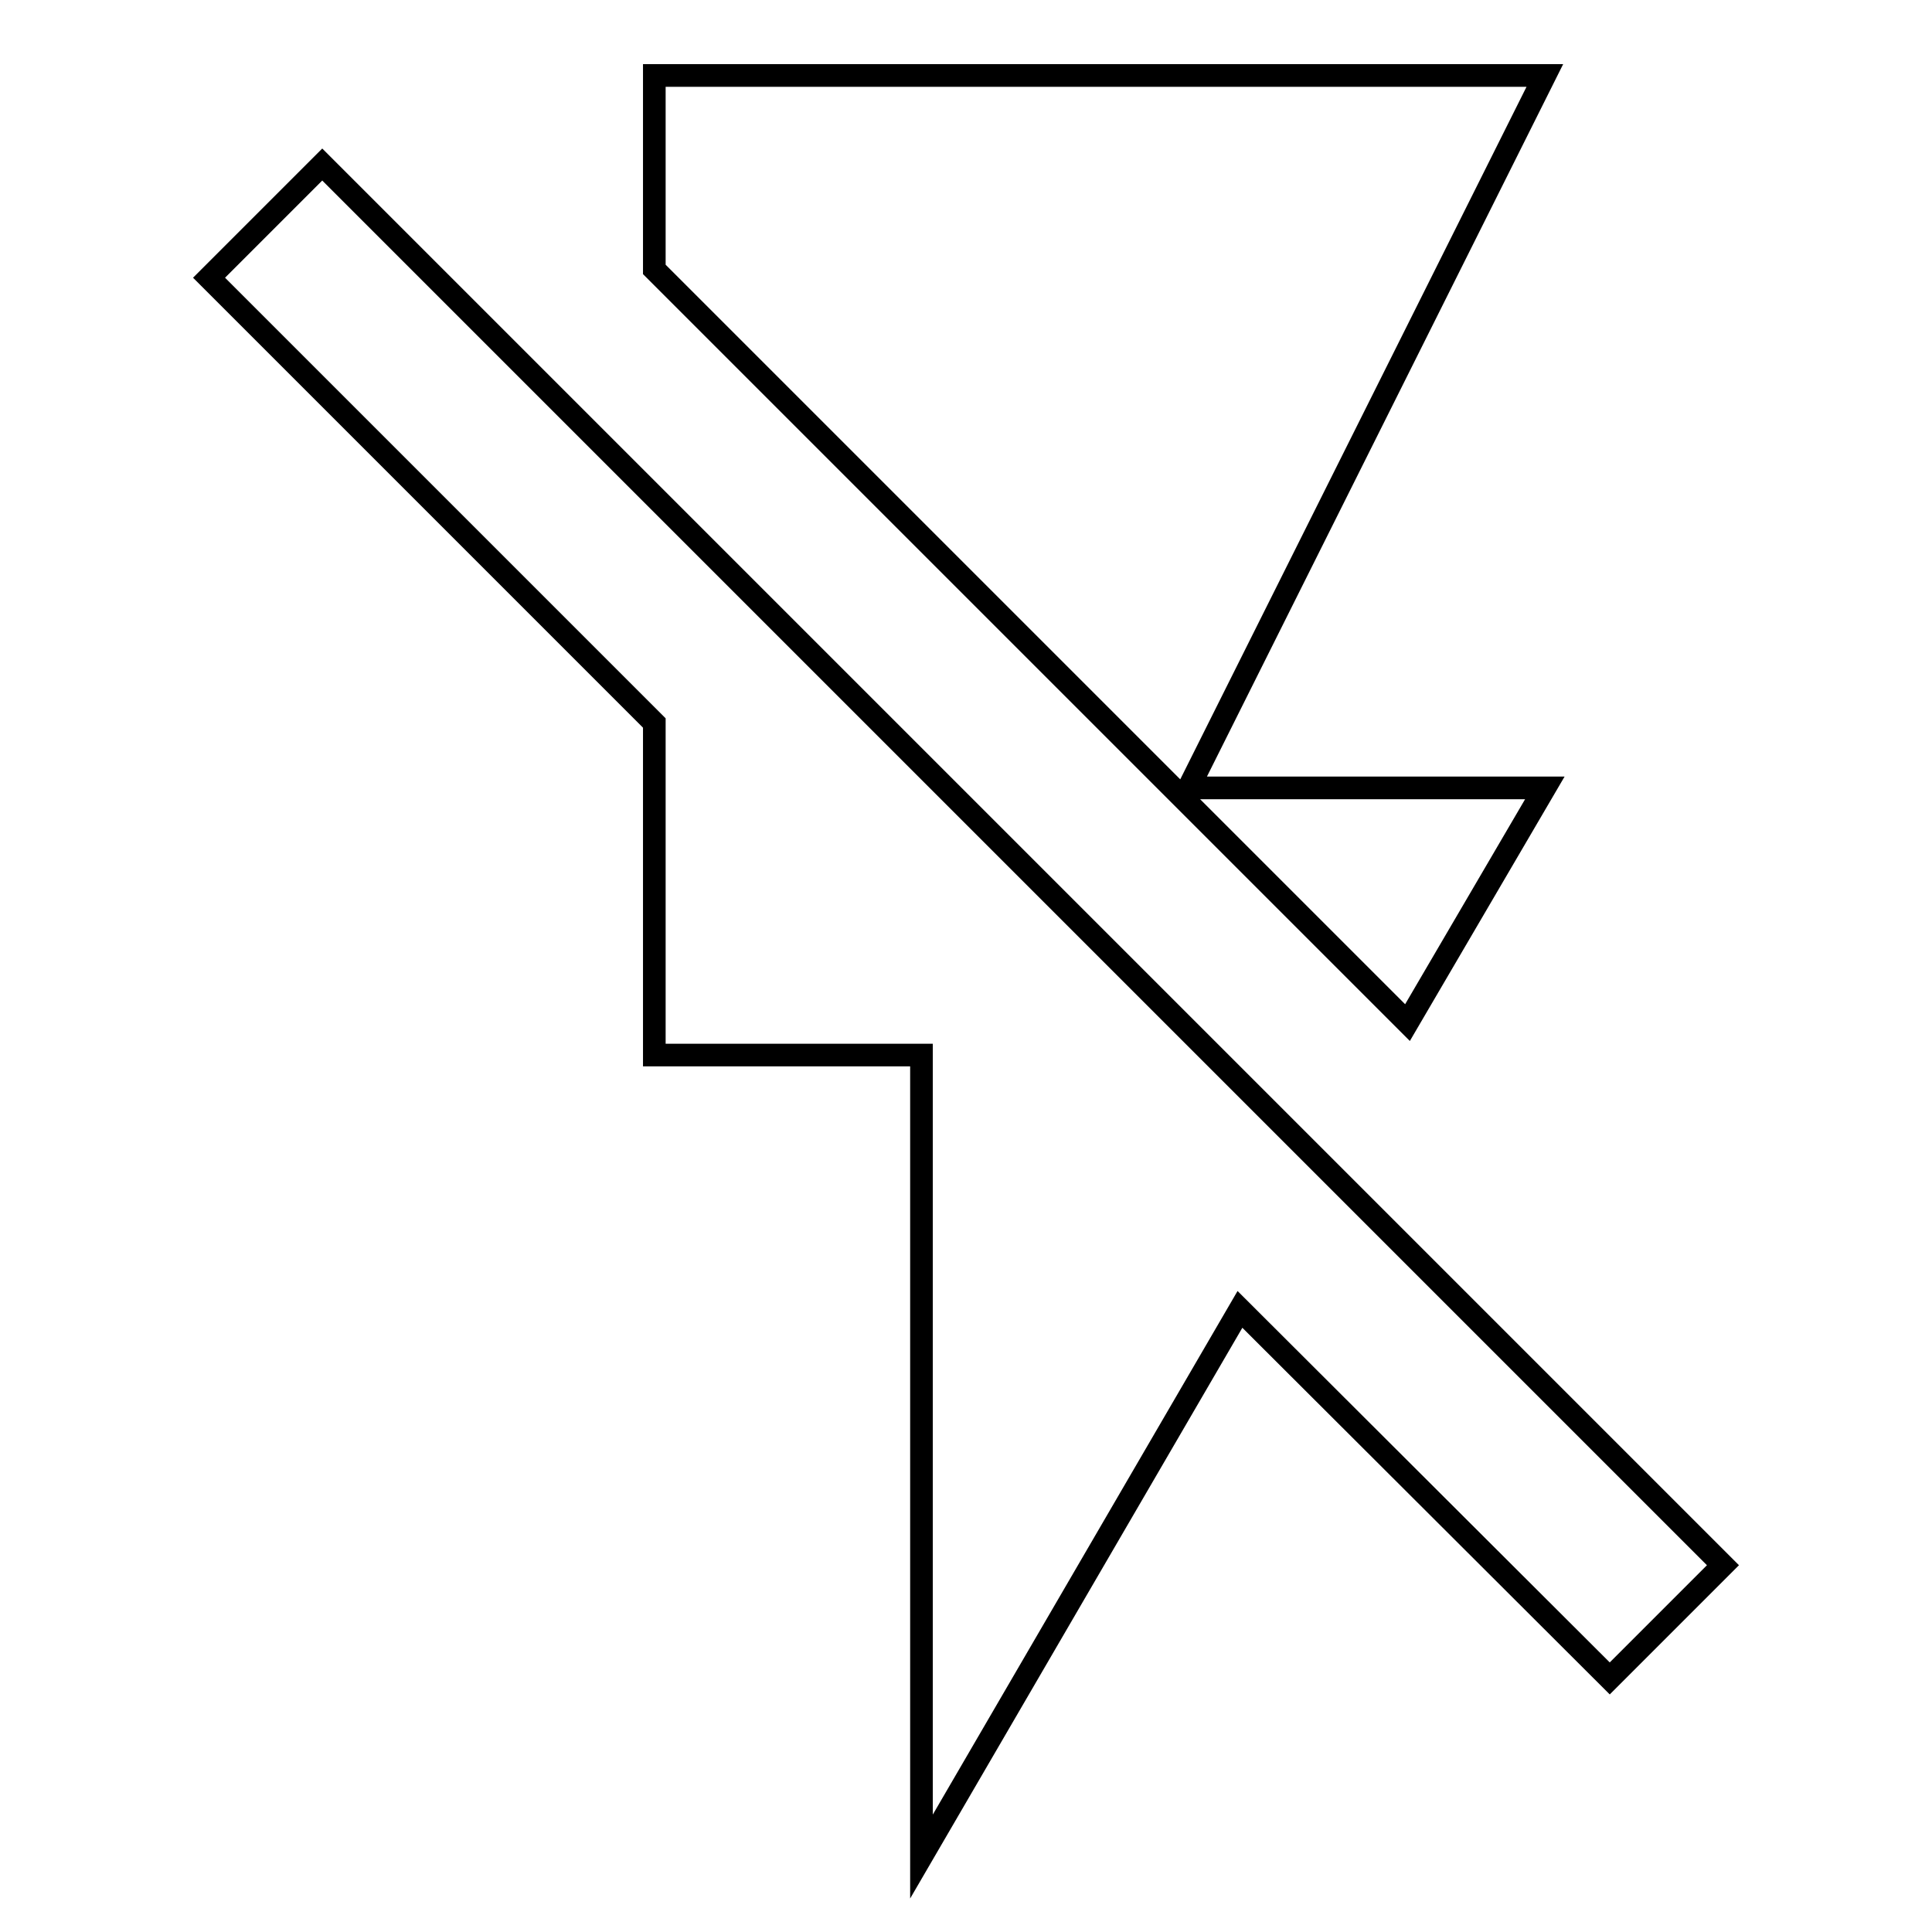 <?xml version="1.0" encoding="utf-8"?>
<!-- Svg Vector Icons : http://www.onlinewebfonts.com/icon -->
<!DOCTYPE svg PUBLIC "-//W3C//DTD SVG 1.1//EN" "http://www.w3.org/Graphics/SVG/1.1/DTD/svg11.dtd">
<svg version="1.1" xmlns="http://www.w3.org/2000/svg" xmlns:xlink="http://www.w3.org/1999/xlink" x="0px" y="0px" viewBox="0 0 256 256" enable-background="new 0 0 256 256" xml:space="preserve">
<g><g><path stroke-width="3" fill-opacity="0" stroke="#000000"  d="M42.7,21.8l-15,15l59,59v44h35.4V246l42.2-72.5l49,48.9l15-15L42.7,21.8L42.7,21.8z M204.7,104.4h-47.2L204.7,10h-118v25.7l99.8,99.8L204.7,104.4L204.7,104.4z"/></g></g>
</svg>